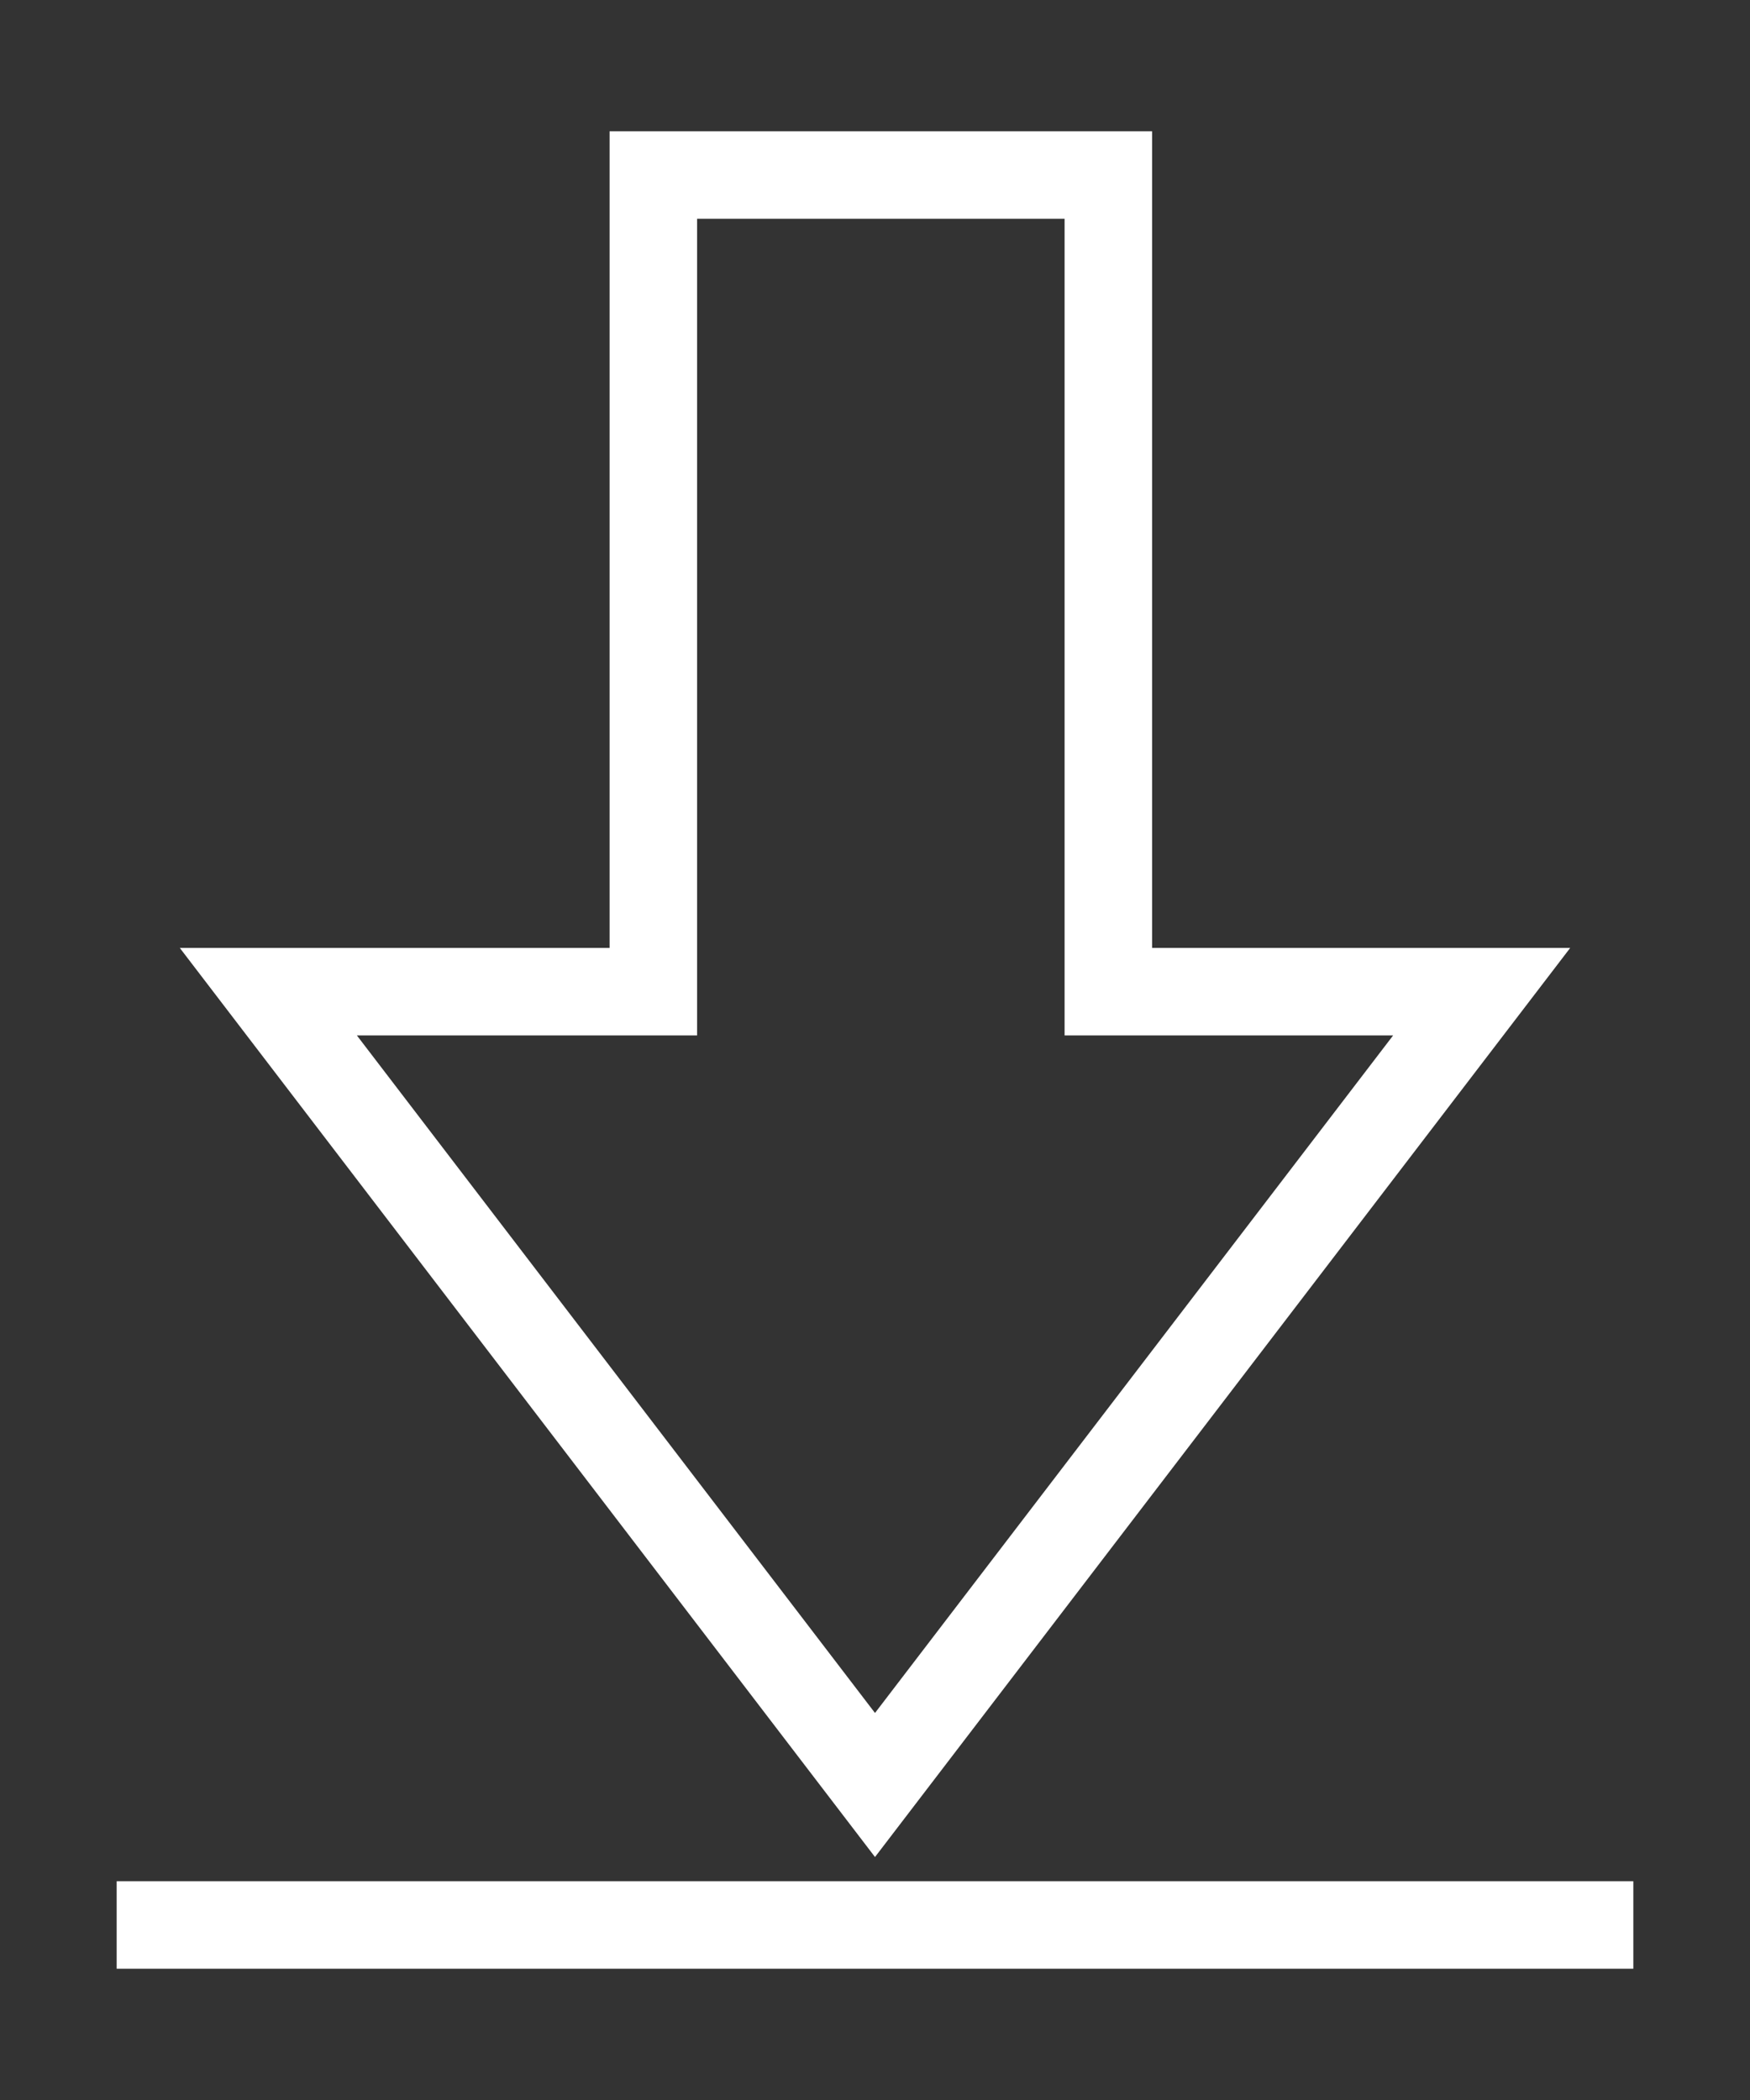 <?xml version="1.0" encoding="utf-8"?>
<!-- Generator: Adobe Illustrator 23.0.2, SVG Export Plug-In . SVG Version: 6.00 Build 0)  -->
<svg version="1.1" id="Calque_1" xmlns="http://www.w3.org/2000/svg" xmlns:xlink="http://www.w3.org/1999/xlink" x="0px" y="0px"
	 viewBox="0 0 15 18" style="enable-background:new 0 0 15 18;" xml:space="preserve">
<rect x="0" y="0" width="15" height="18" fill="#333333" stroke="none"/>
<style type="text/css">
	.st0{fill:none;stroke:#FFFFFF;stroke-width:0.75;stroke-miterlimit:10;}
</style>
<polygon class="st0" points="7.5,15.3 12.7,8.5 9.5,8.5 9.5,1.5 5.6,1.5 5.6,8.5 2.3,8.5 "/>
<line class="st0" x1="1" y1="16.5" x2="14" y2="16.5"/>
</svg>
